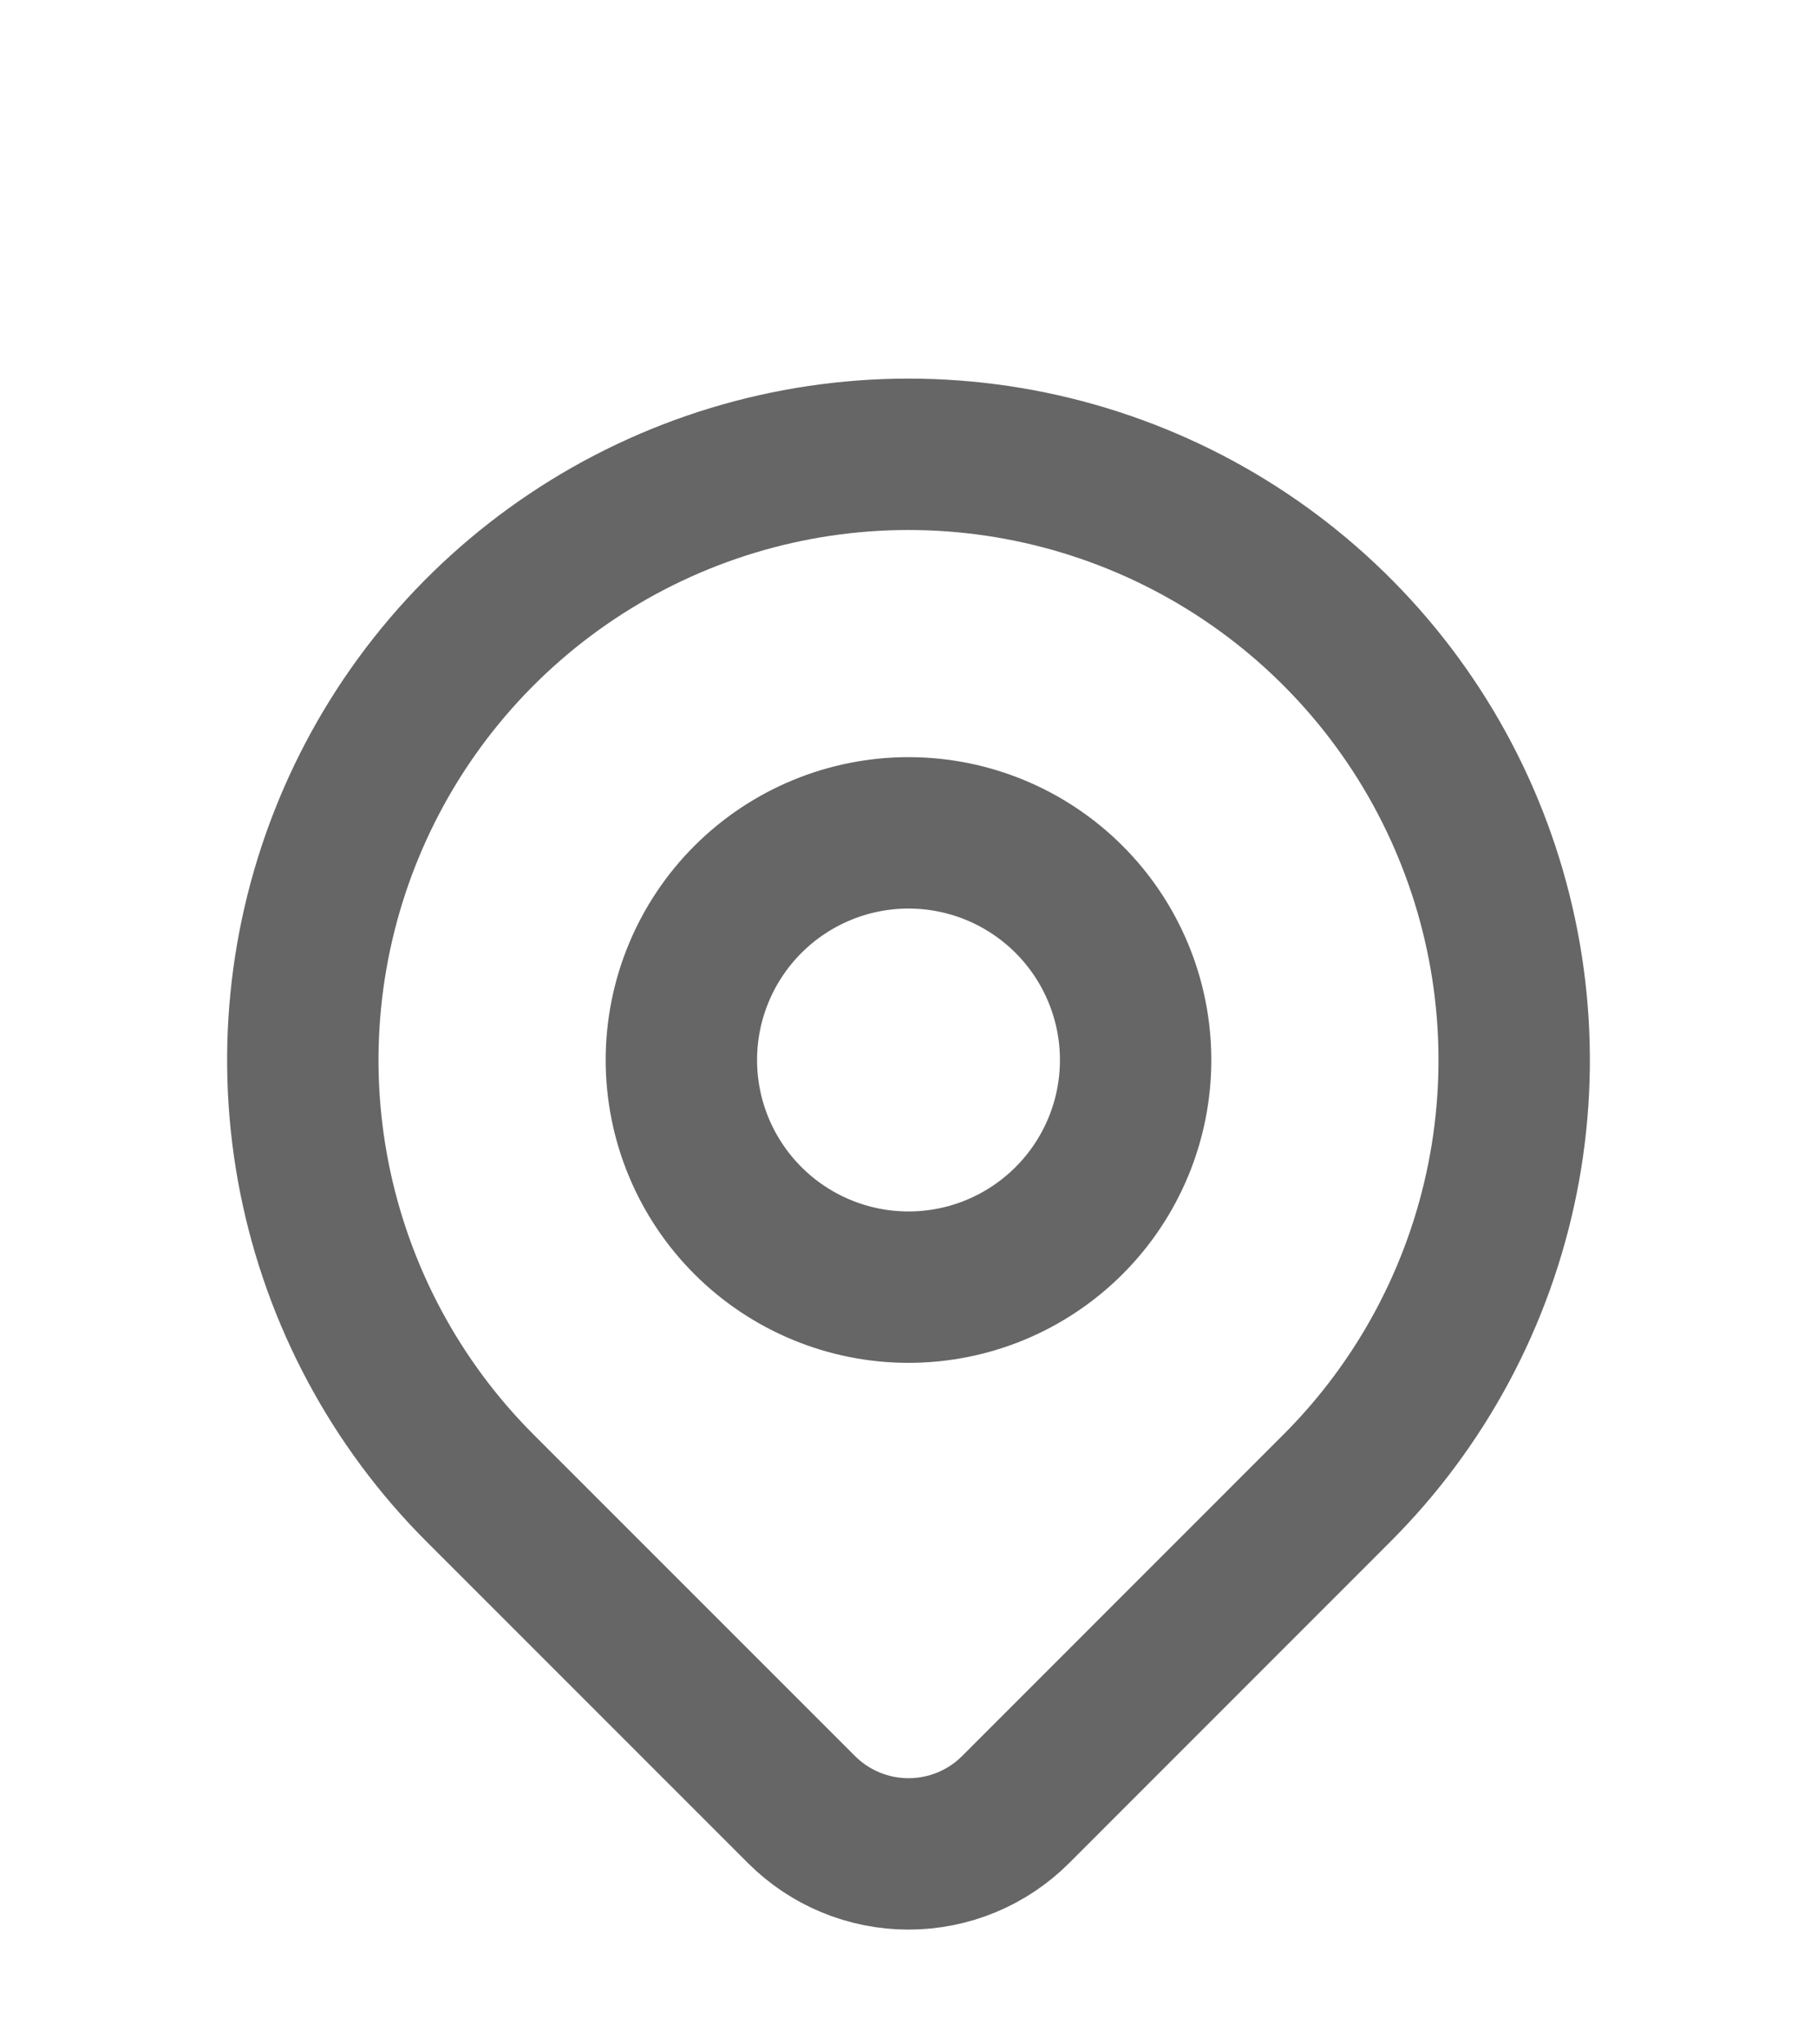 <svg width="16" height="18" viewBox="0 0 16 18" fill="none" xmlns="http://www.w3.org/2000/svg">
<path d="M6 9.333C6 9.864 6.211 10.372 6.586 10.747C6.961 11.122 7.47 11.333 8 11.333C8.531 11.333 9.039 11.122 9.414 10.747C9.789 10.372 10 9.864 10 9.333C10 8.803 9.789 8.294 9.414 7.919C9.039 7.544 8.531 7.333 8 7.333C7.47 7.333 6.961 7.544 6.586 7.919C6.211 8.294 6 8.803 6 9.333Z" stroke="black" stroke-opacity="0.6" stroke-width="1.333" stroke-linecap="round" stroke-linejoin="round"/>
<path d="M11.771 13.104L8.943 15.933C8.693 16.183 8.354 16.323 8 16.323C7.647 16.323 7.308 16.183 7.058 15.933L4.229 13.104C3.483 12.359 2.975 11.408 2.769 10.374C2.563 9.339 2.669 8.267 3.073 7.292C3.476 6.318 4.16 5.485 5.037 4.899C5.914 4.313 6.945 4 8 4C9.055 4 10.086 4.313 10.963 4.899C11.84 5.485 12.524 6.318 12.927 7.292C13.331 8.267 13.437 9.339 13.231 10.374C13.025 11.408 12.517 12.359 11.771 13.104Z" stroke="black" stroke-opacity="0.6" stroke-width="1.333" stroke-linecap="round" stroke-linejoin="round"/>
</svg>
